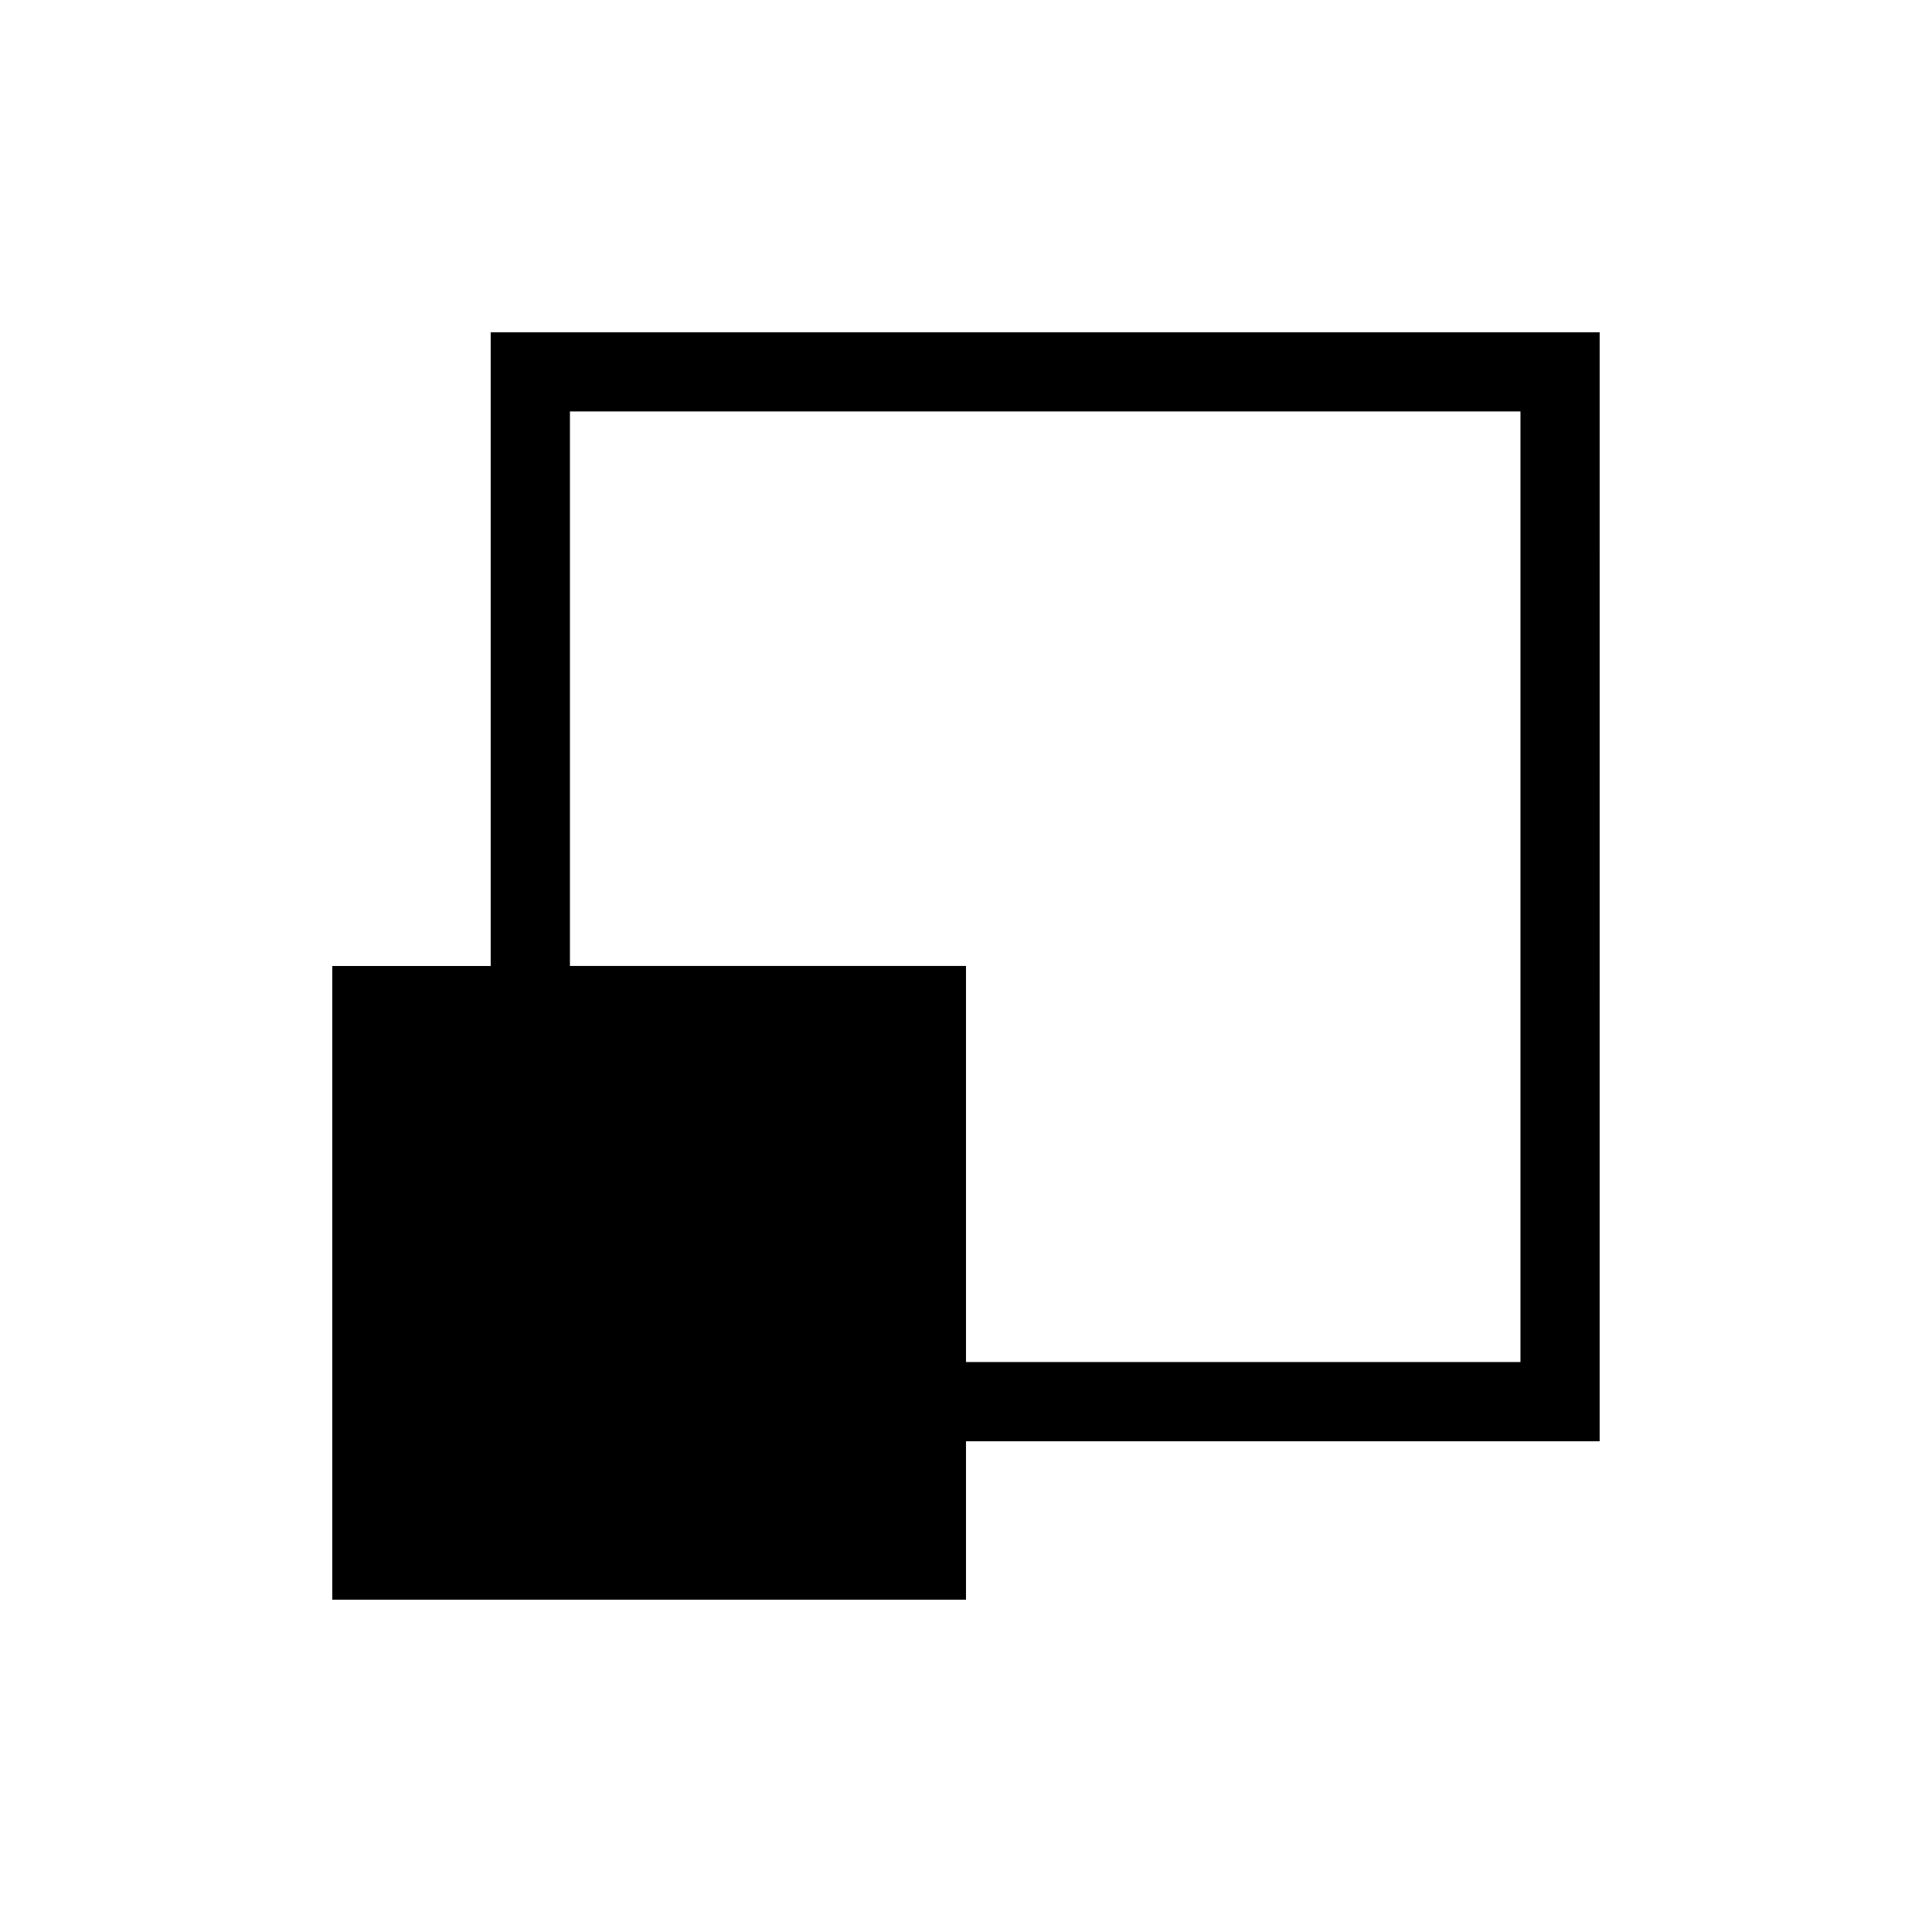 <?xml version="1.0" encoding="UTF-8"?>
<!-- Uploaded to: ICON Repo, www.svgrepo.com, Generator: ICON Repo Mixer Tools -->
<svg fill="#000000" width="800px" height="800px" version="1.1" viewBox="144 144 512 512" xmlns="http://www.w3.org/2000/svg">
 <path d="m567.93 232.06h-293.89v167.94h-41.984v167.93h167.94v-41.984h167.93zm-20.992 272.89h-146.94v-104.96h-104.96v-146.95h251.9z"/>
</svg>